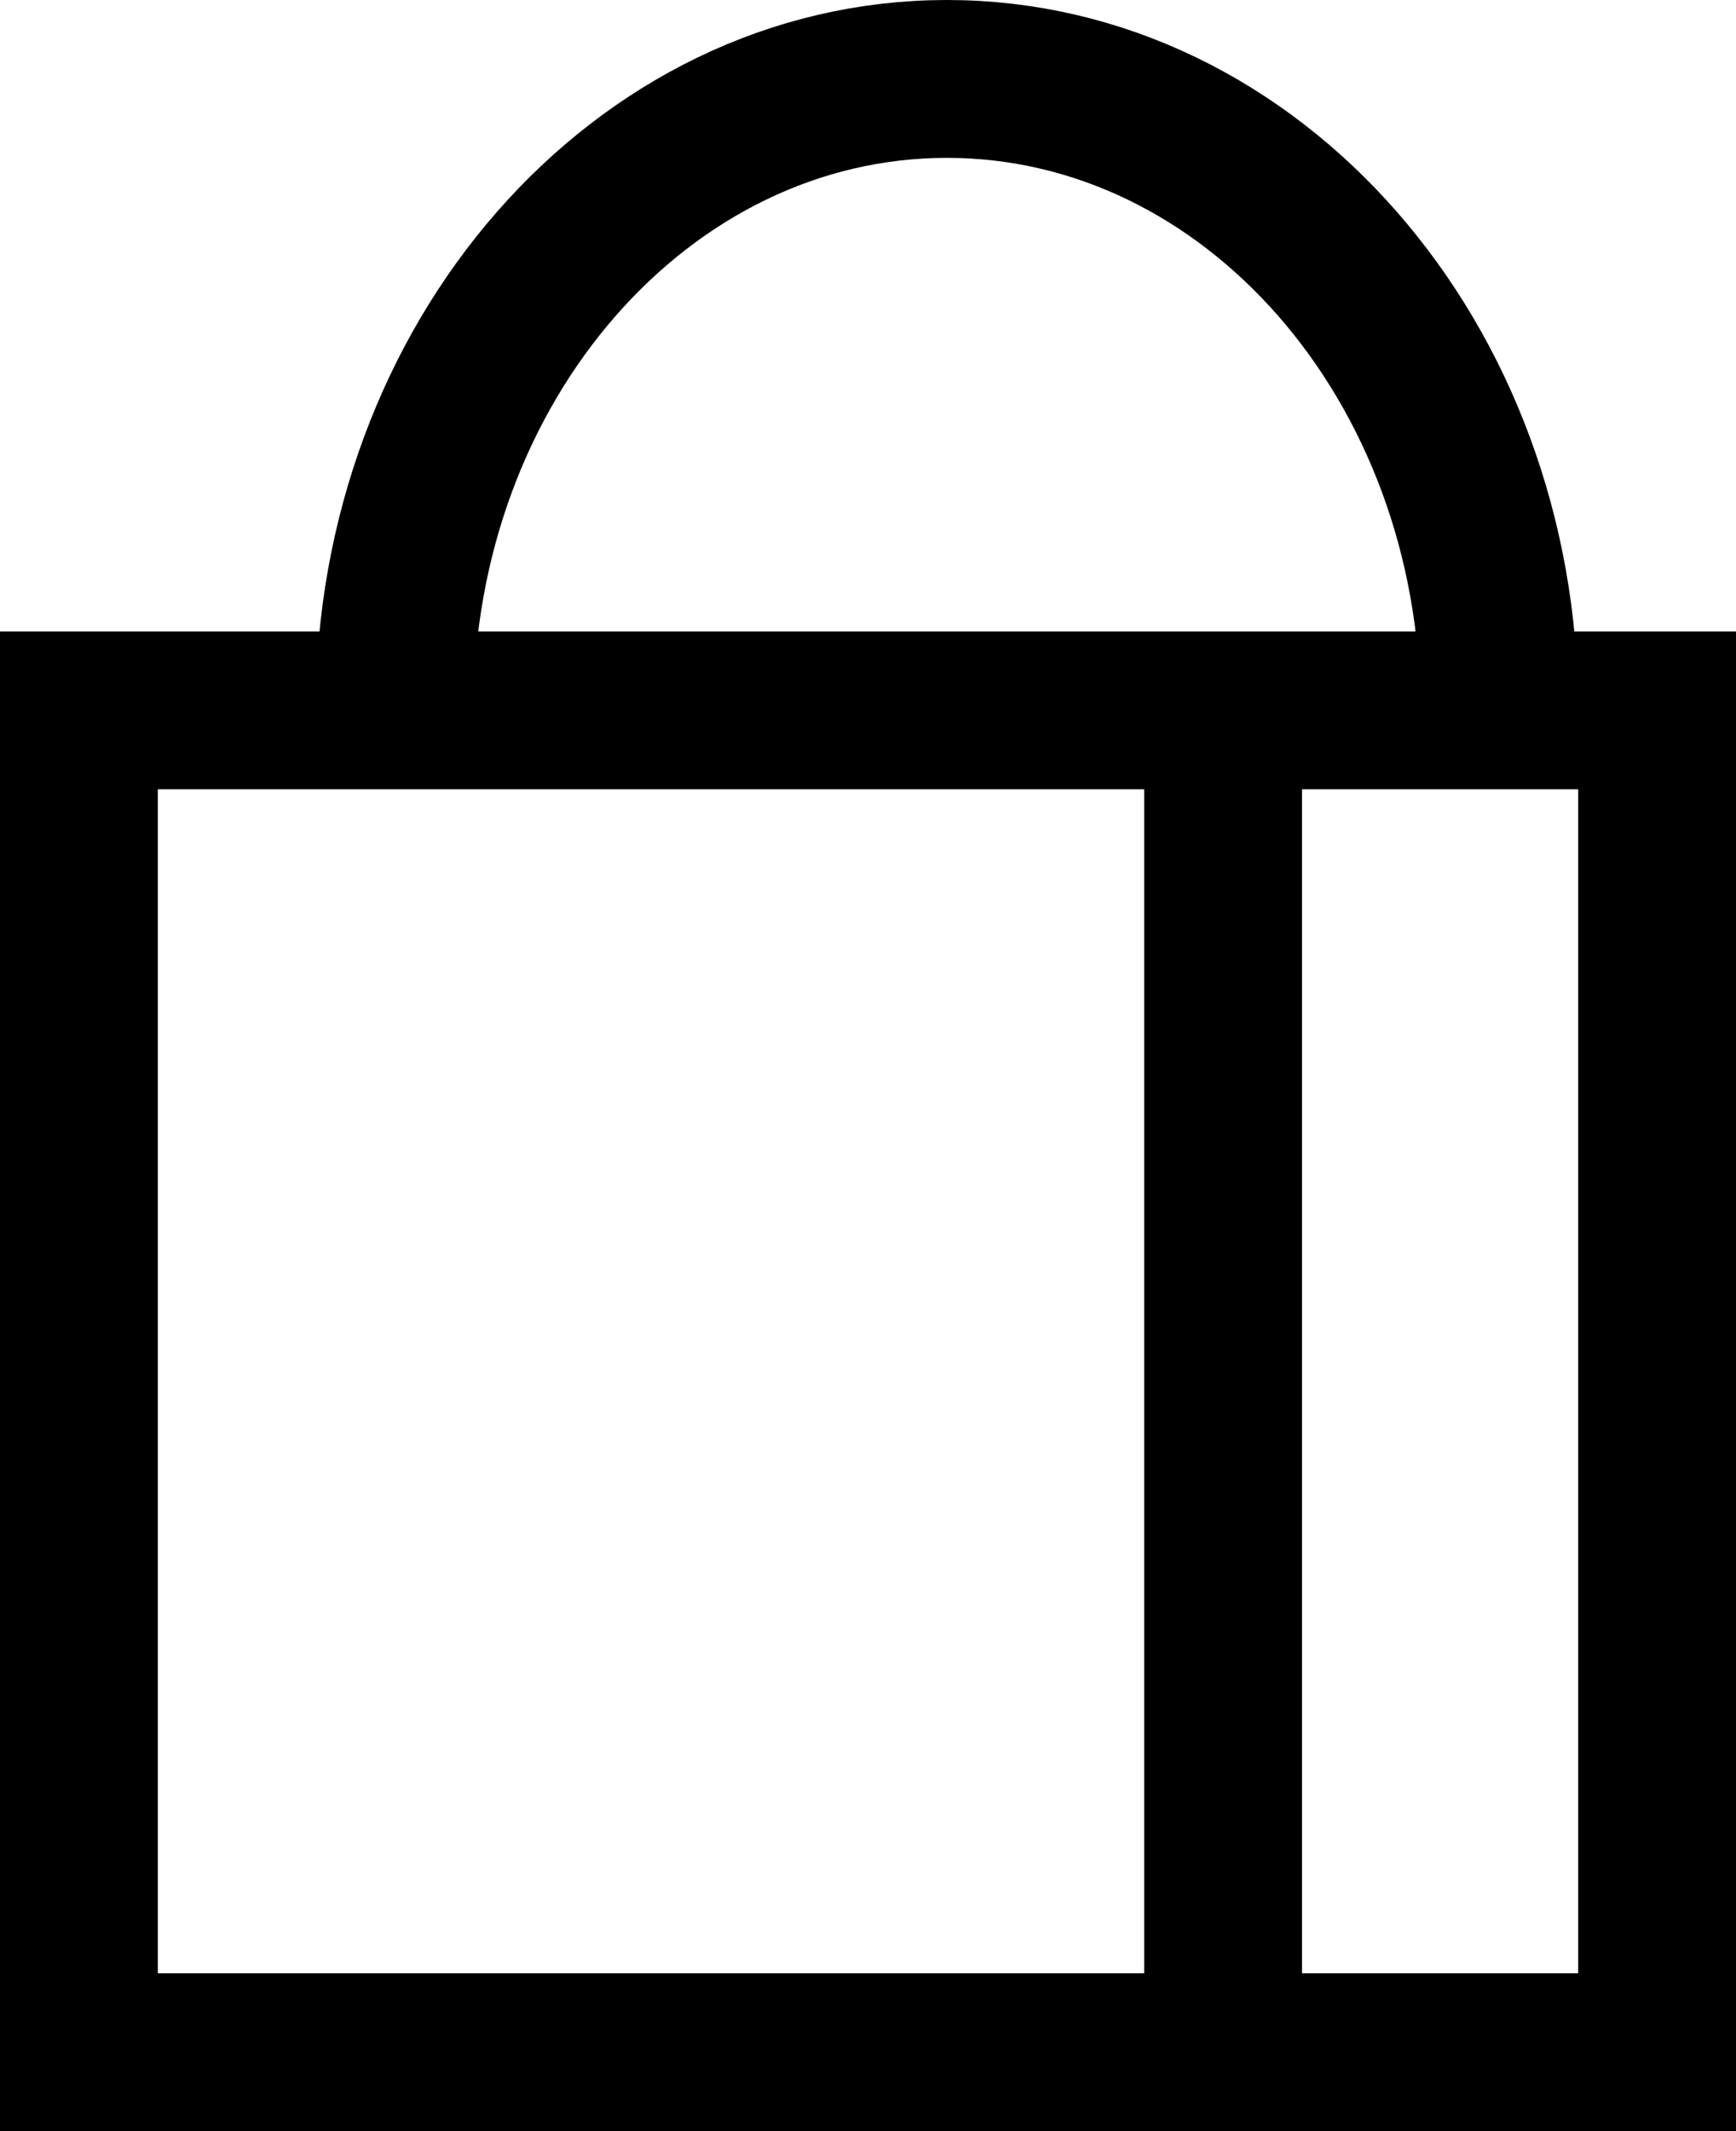 <svg width="22" height="27" viewBox="0 0 22 27" fill="none" xmlns="http://www.w3.org/2000/svg">
<path d="M15.5 9V25.5M1 26H21V9H1V26ZM19 9C19 4.581 15.867 1 12 1C8.134 1 5 4.581 5 9H19Z" stroke="black" stroke-width="2" stroke-linecap="round"/>
</svg>
